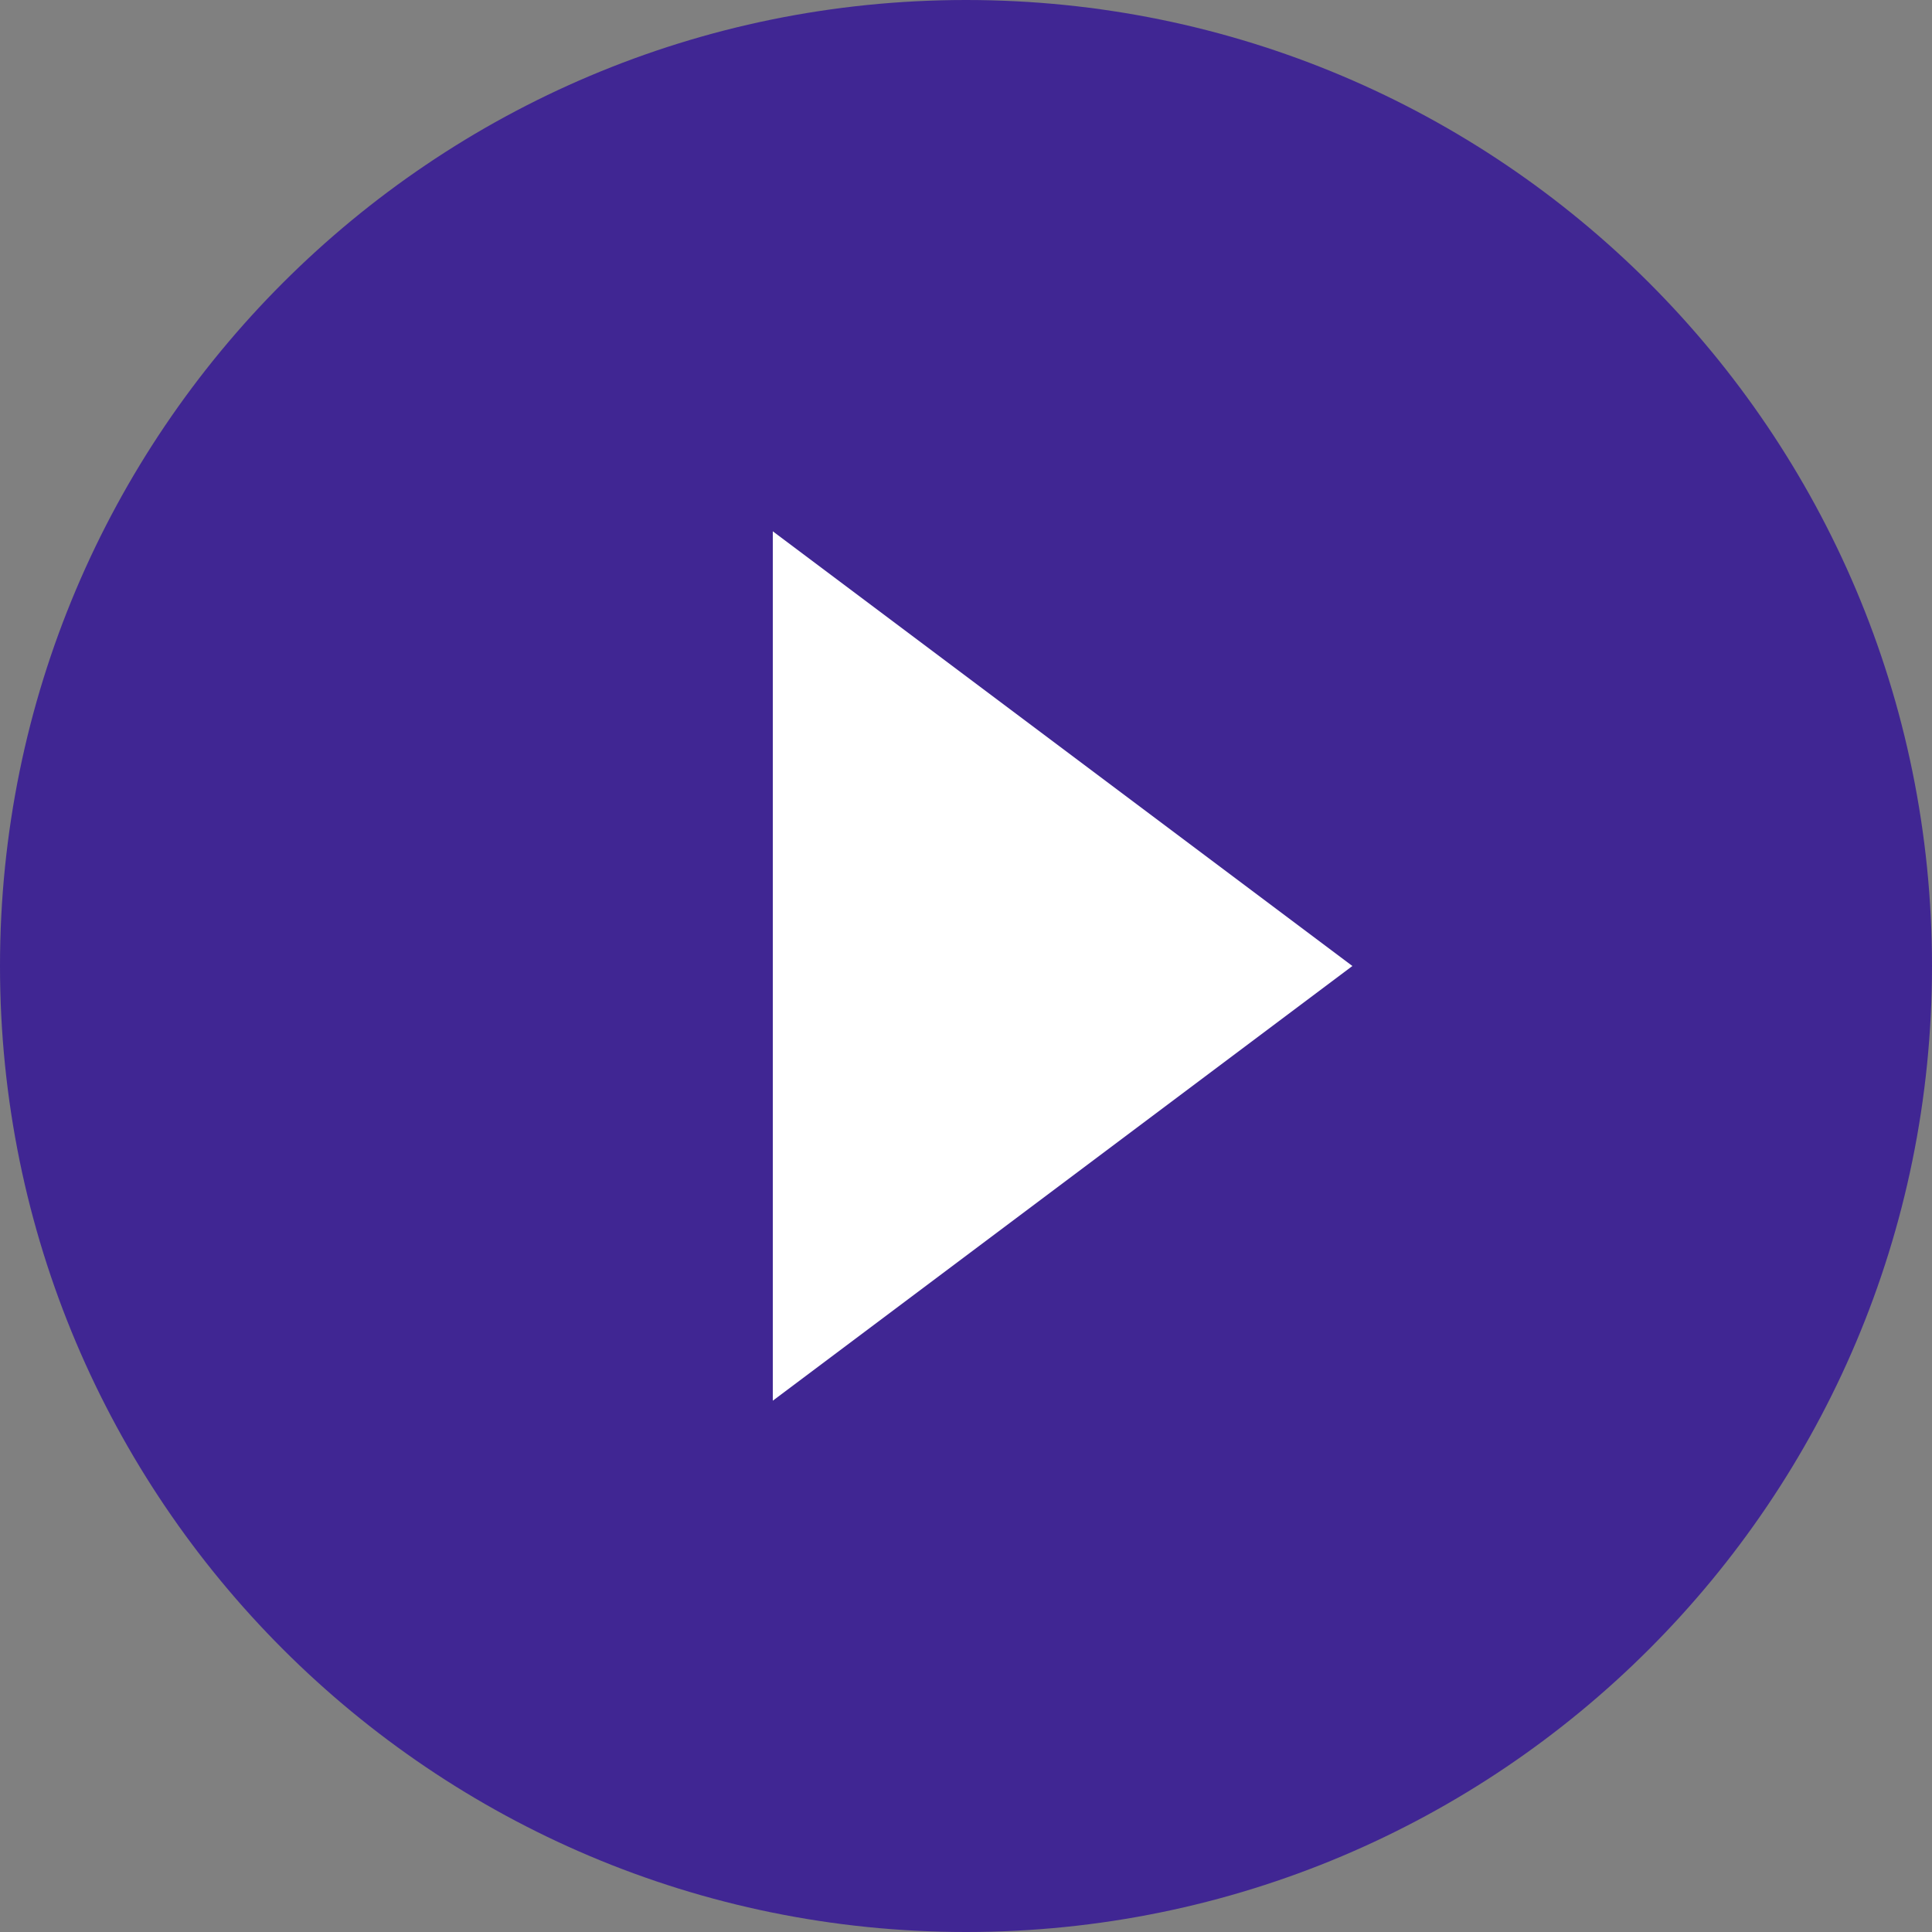 <svg width="41" height="41" viewBox="0 0 41 41" fill="none" xmlns="http://www.w3.org/2000/svg">
<rect x="0" y="0" width="41" height="41" fill="#808080" stroke="none"/>
<g clip-path="url(#clip0_252_5)">
<path d="M20.5 0C9.174 0 0 9.174 0 20.5C0 31.826 9.174 41 20.5 41C31.826 41 41 31.826 41 20.5C41 9.174 31.826 0 20.5 0Z" fill="#402693"/>
<path d="M16.4 29.725L28.7 20.5L16.4 11.275V29.725Z" fill="white"/>
</g>
<defs>
<clipPath id="clip0_252_5">
<rect width="41" height="41" fill="white"/>
</clipPath>
</defs>
</svg>
